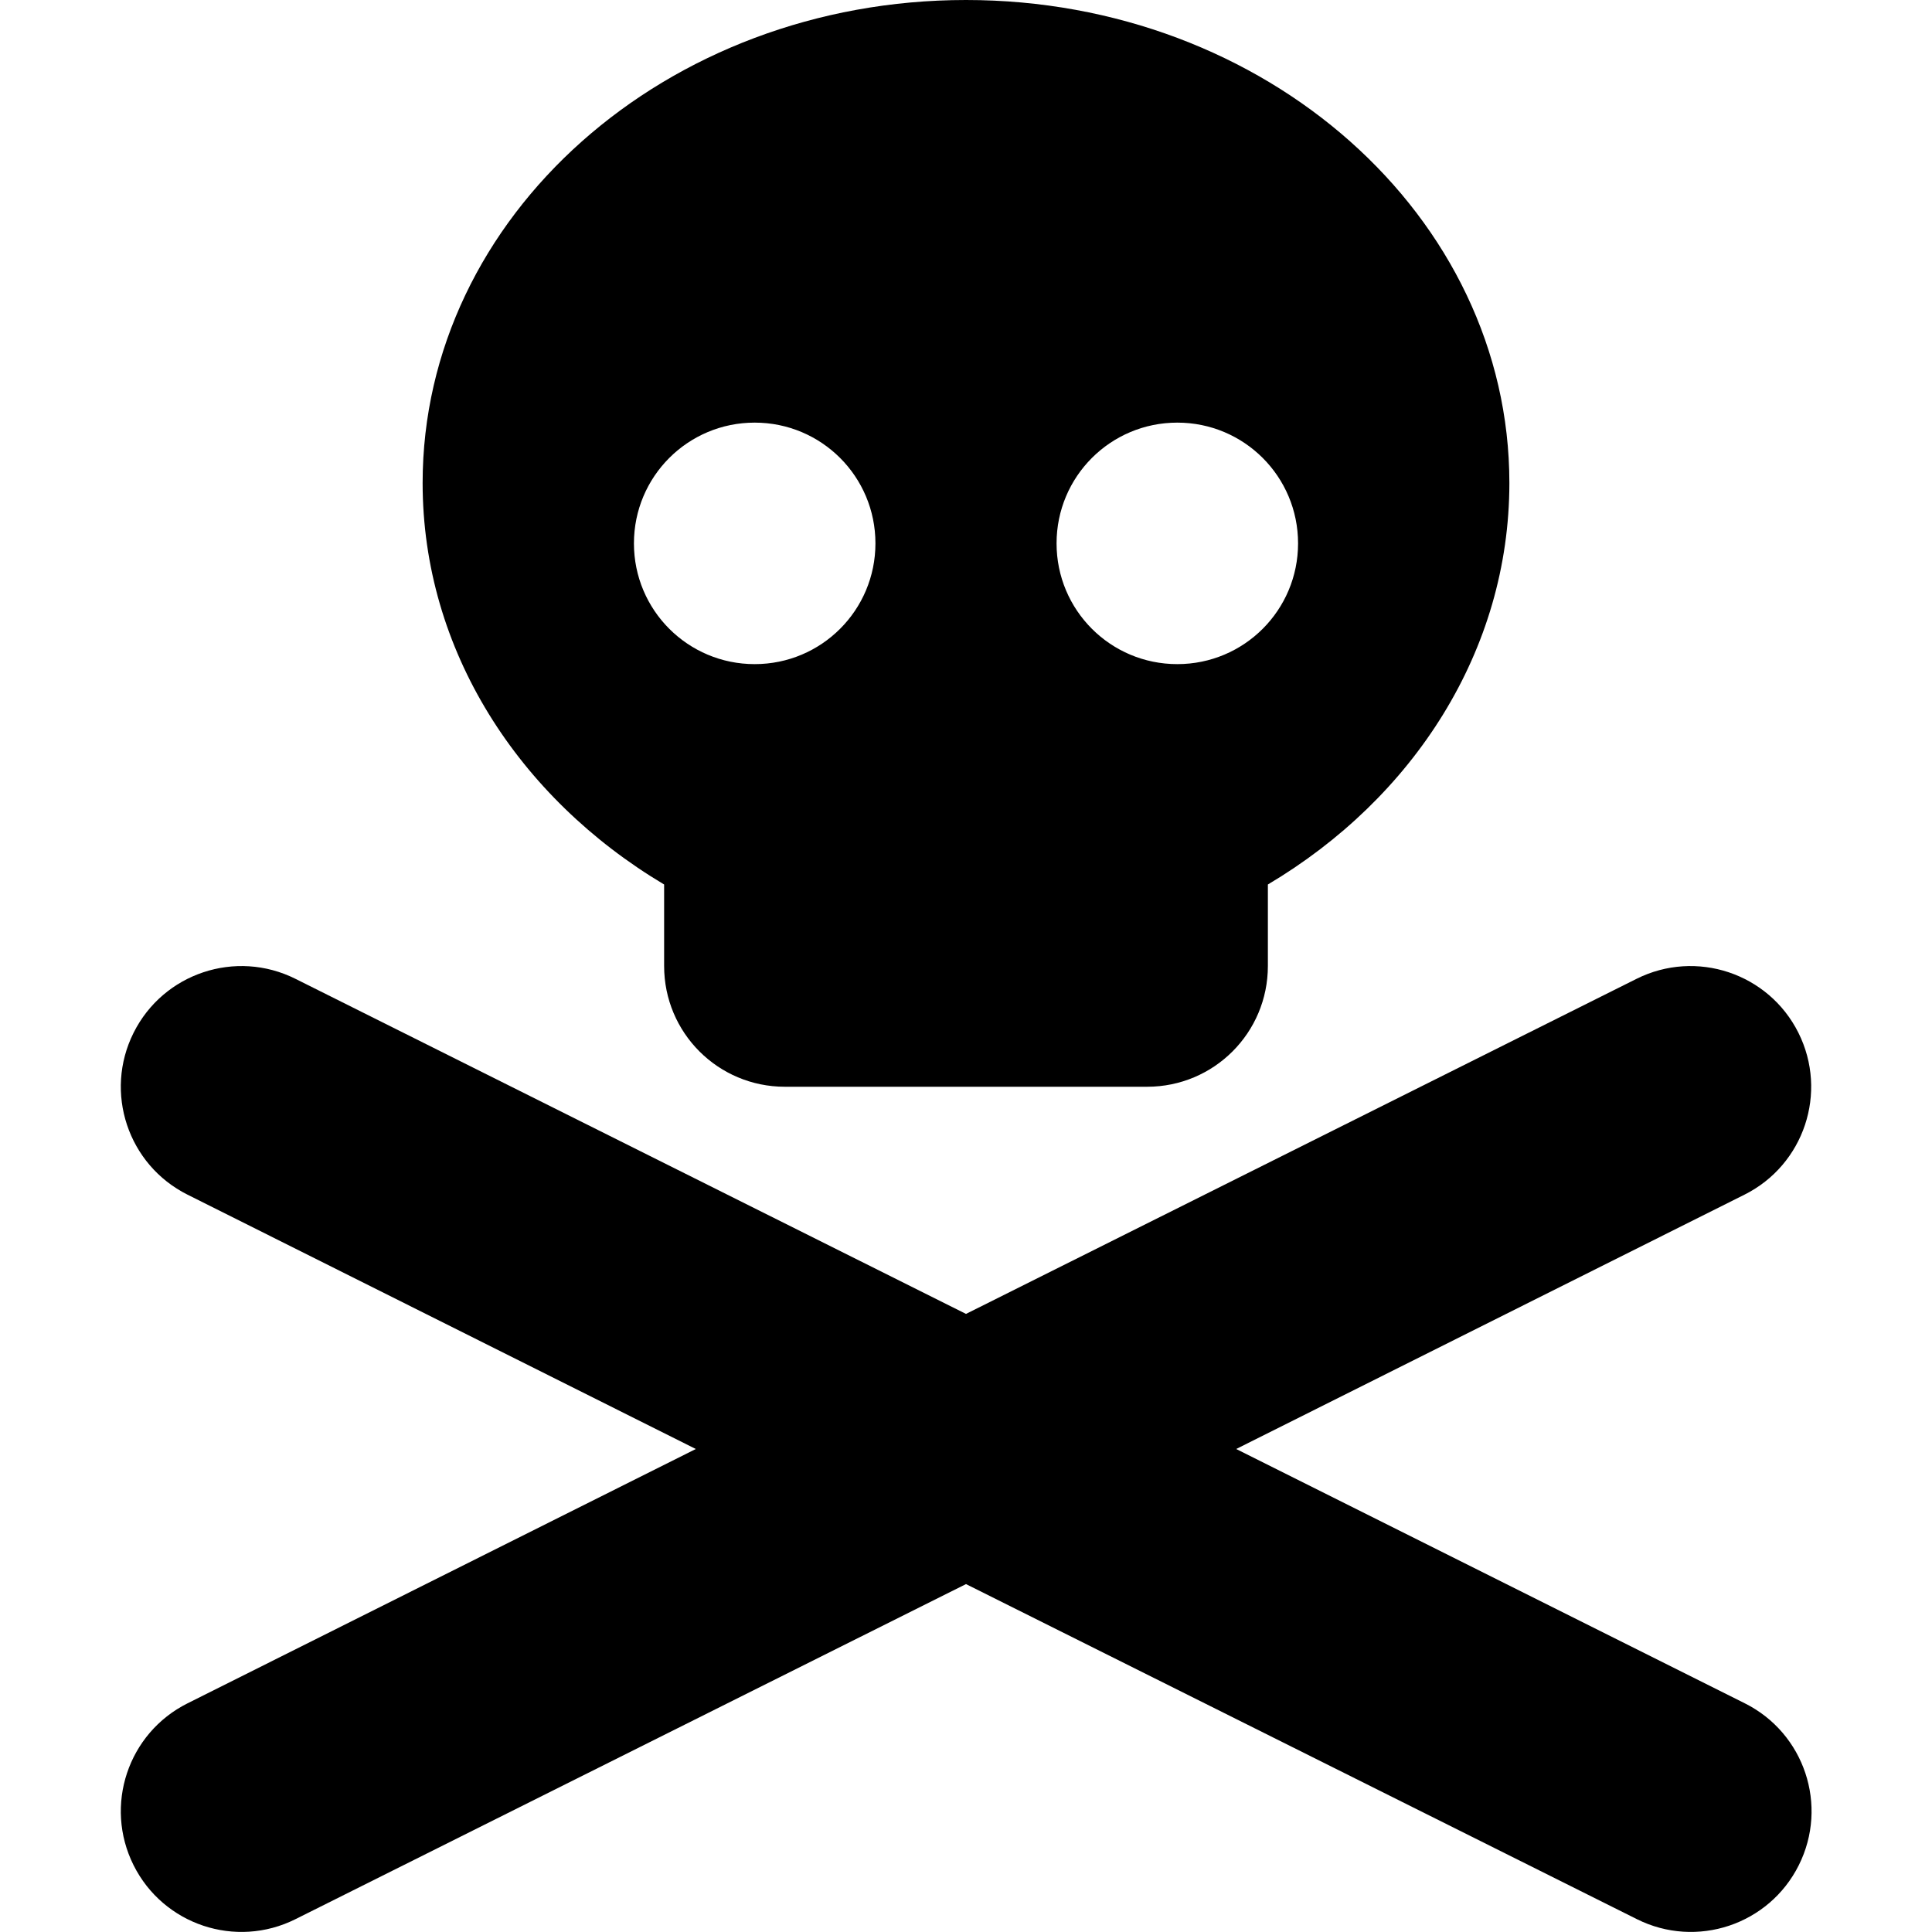 <svg xmlns="http://www.w3.org/2000/svg" viewBox="0 0 512 512"><!--! Font Awesome Free 6.2.0 by @fontawesome - https://fontawesome.com License - https://fontawesome.com/license/free (Icons: CC BY 4.0, Fonts: SIL OFL 1.1, Code: MIT License) Copyright 2022 Fonticons, Inc.--><path d="M400 128c0 44.4-25.4 83.5-64 106.4V256c0 17.7-14.3 32-32 32h-96c-17.7 0-32-14.3-32-32v-21.6c-38.6-23-64-62.1-64-106.4C112 57.3 176.5 0 256 0s144 57.3 144 128zm-200 48c17.7 0 32-14.3 32-32s-14.3-32-32-32-32 14.3-32 32 14.3 32 32 32zm144-32c0-17.7-14.3-32-32-32s-32 14.3-32 32 14.3 32 32 32 32-14.3 32-32zM35.4 273.7c7.9-15.8 27.1-22.2 42.9-14.3L256 348.2l177.7-88.8c15.8-7.9 35-1.5 42.9 14.3s1.5 35-14.3 42.9L327.6 384l134.8 67.4c15.8 7.9 22.2 27.1 14.3 42.9s-27.1 22.2-42.9 14.3L256 419.8 78.3 508.6c-15.8 7.9-35 1.5-42.9-14.3s-1.5-35 14.3-42.9L184.4 384 49.7 316.6c-15.8-7.9-22.2-27.1-14.3-42.9z"/></svg>